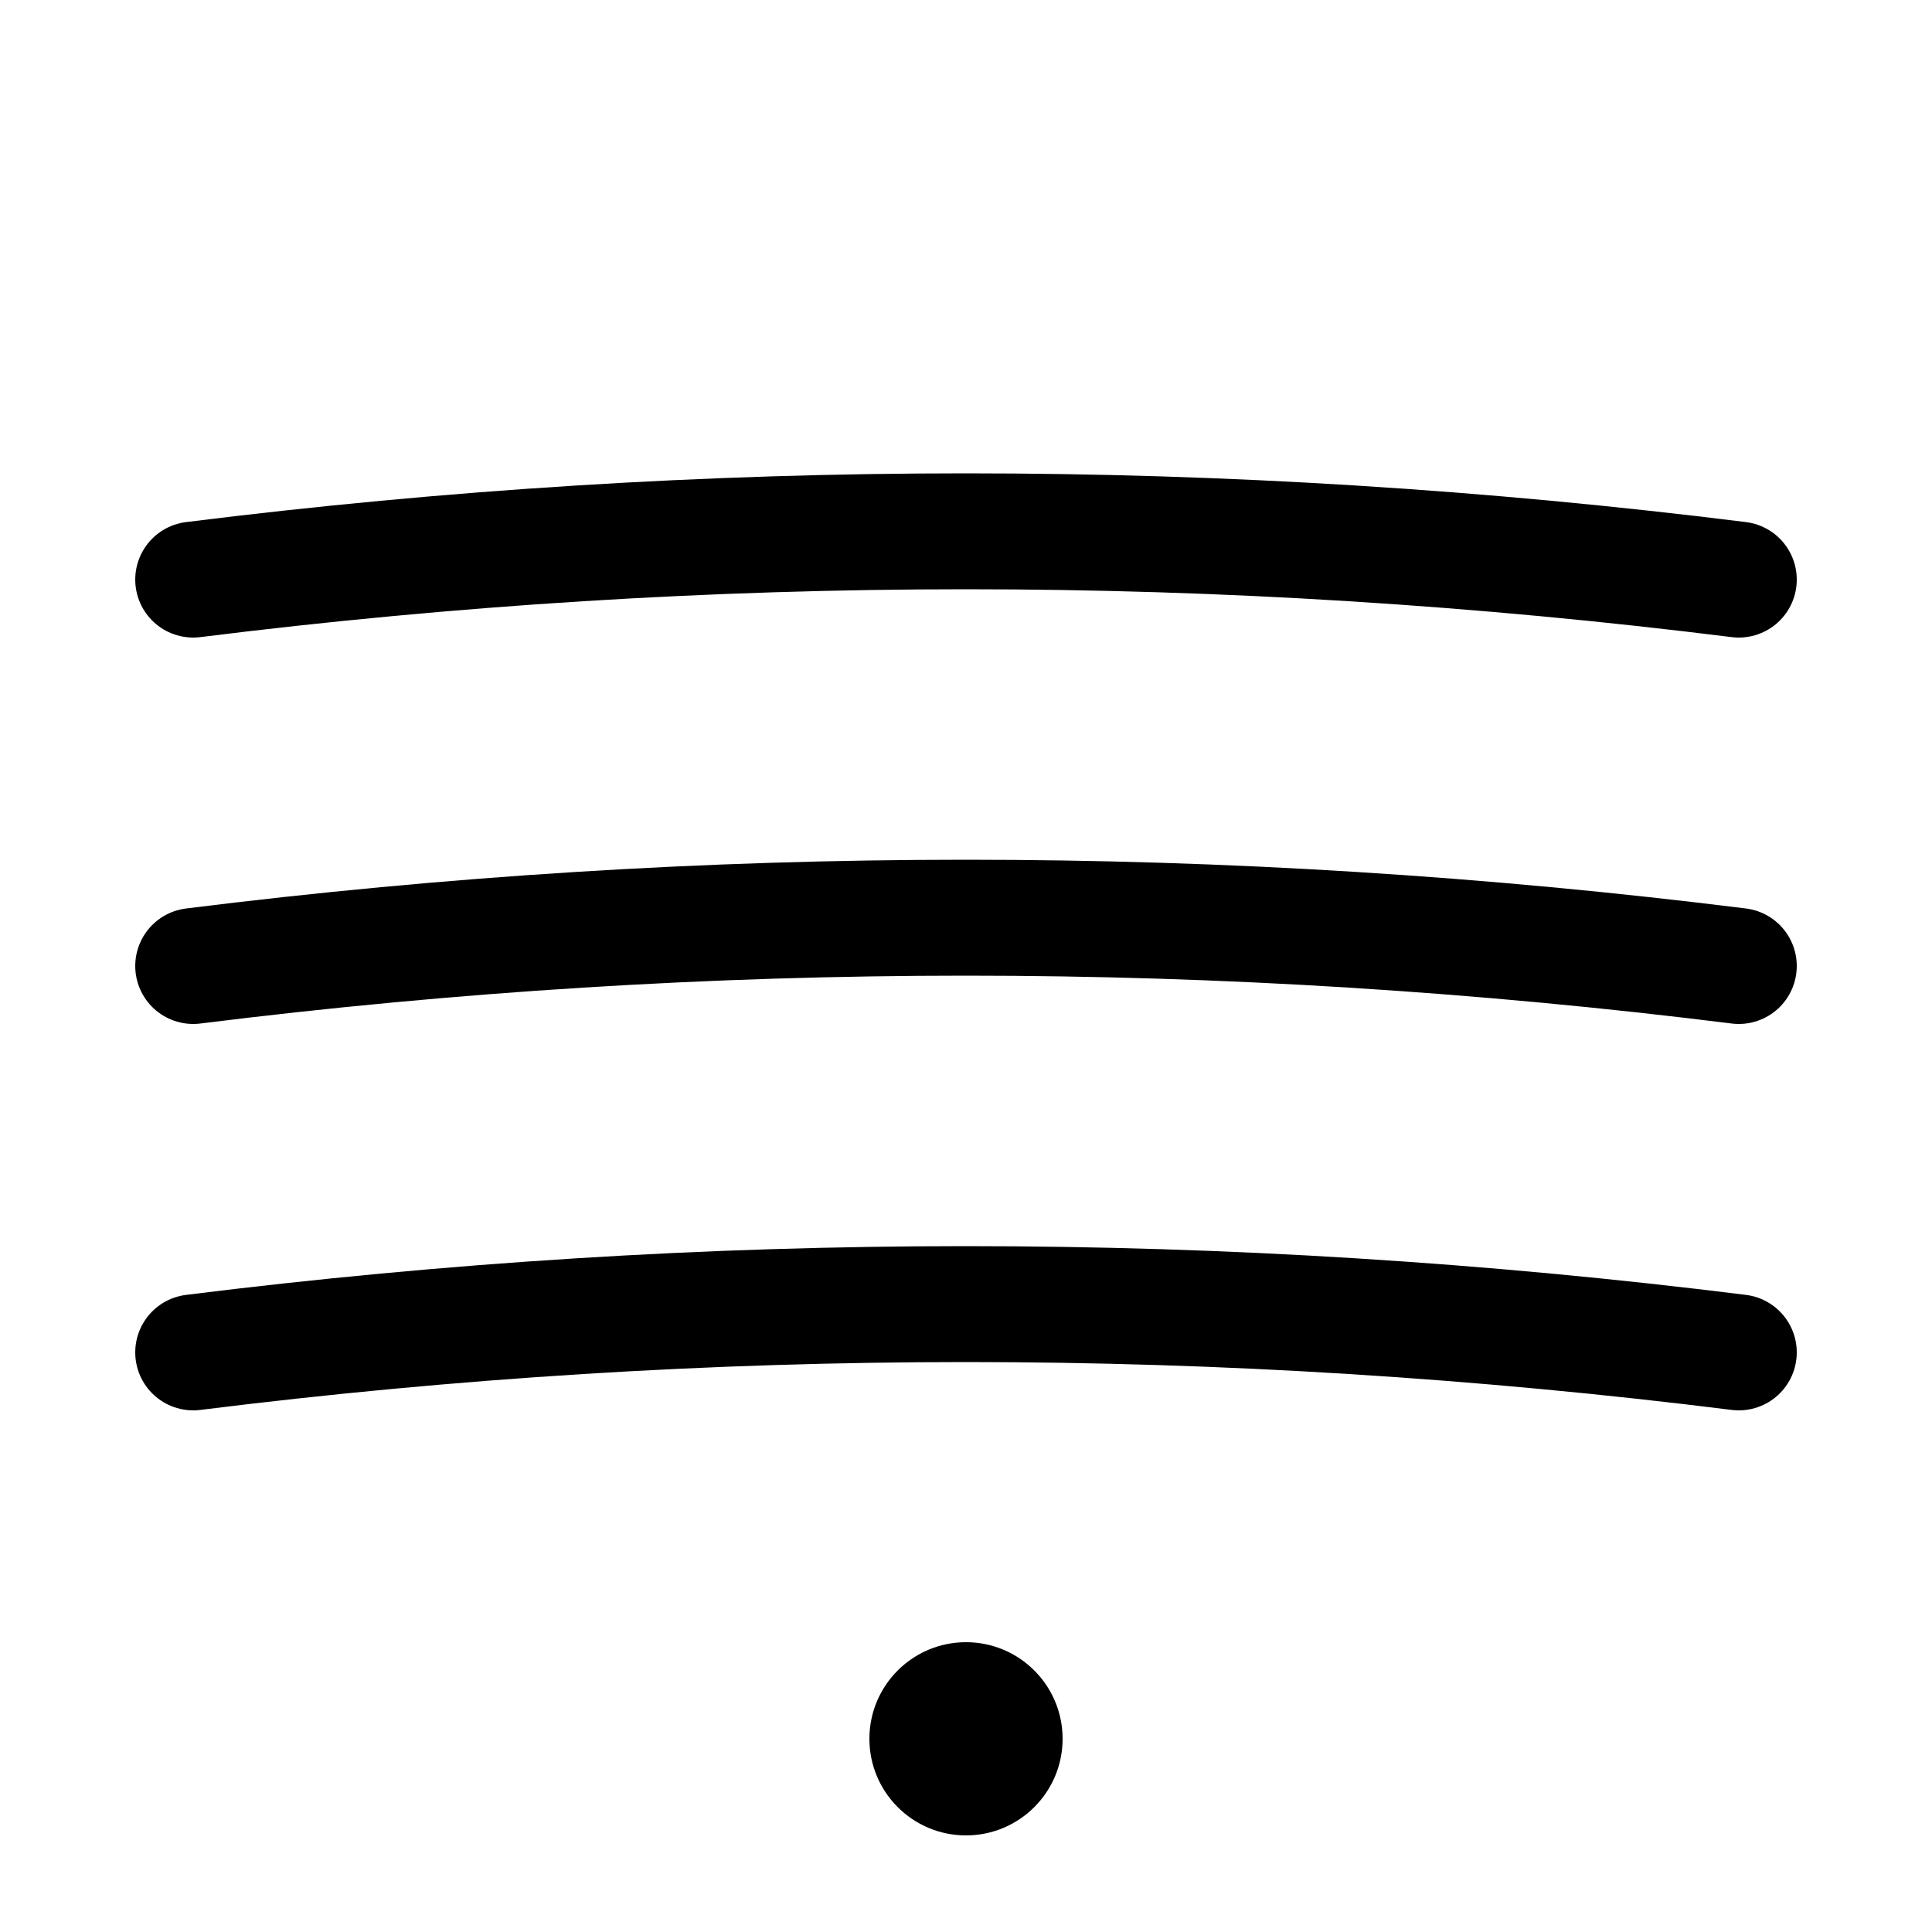 <svg viewBox="0 0 100 100" xmlns="http://www.w3.org/2000/svg">
  <!-- Tripundra (Three horizontal lines with dot) -->
  <path d="M10 30 Q 50 25, 90 30" stroke="currentColor" stroke-width="6" stroke-linecap="round" fill="none"/>
  <path d="M10 50 Q 50 45, 90 50" stroke="currentColor" stroke-width="6" stroke-linecap="round" fill="none"/>
  <path d="M10 70 Q 50 65, 90 70" stroke="currentColor" stroke-width="6" stroke-linecap="round" fill="none"/>
  <circle cx="50" cy="90" r="5" fill="currentColor"/>
</svg>

